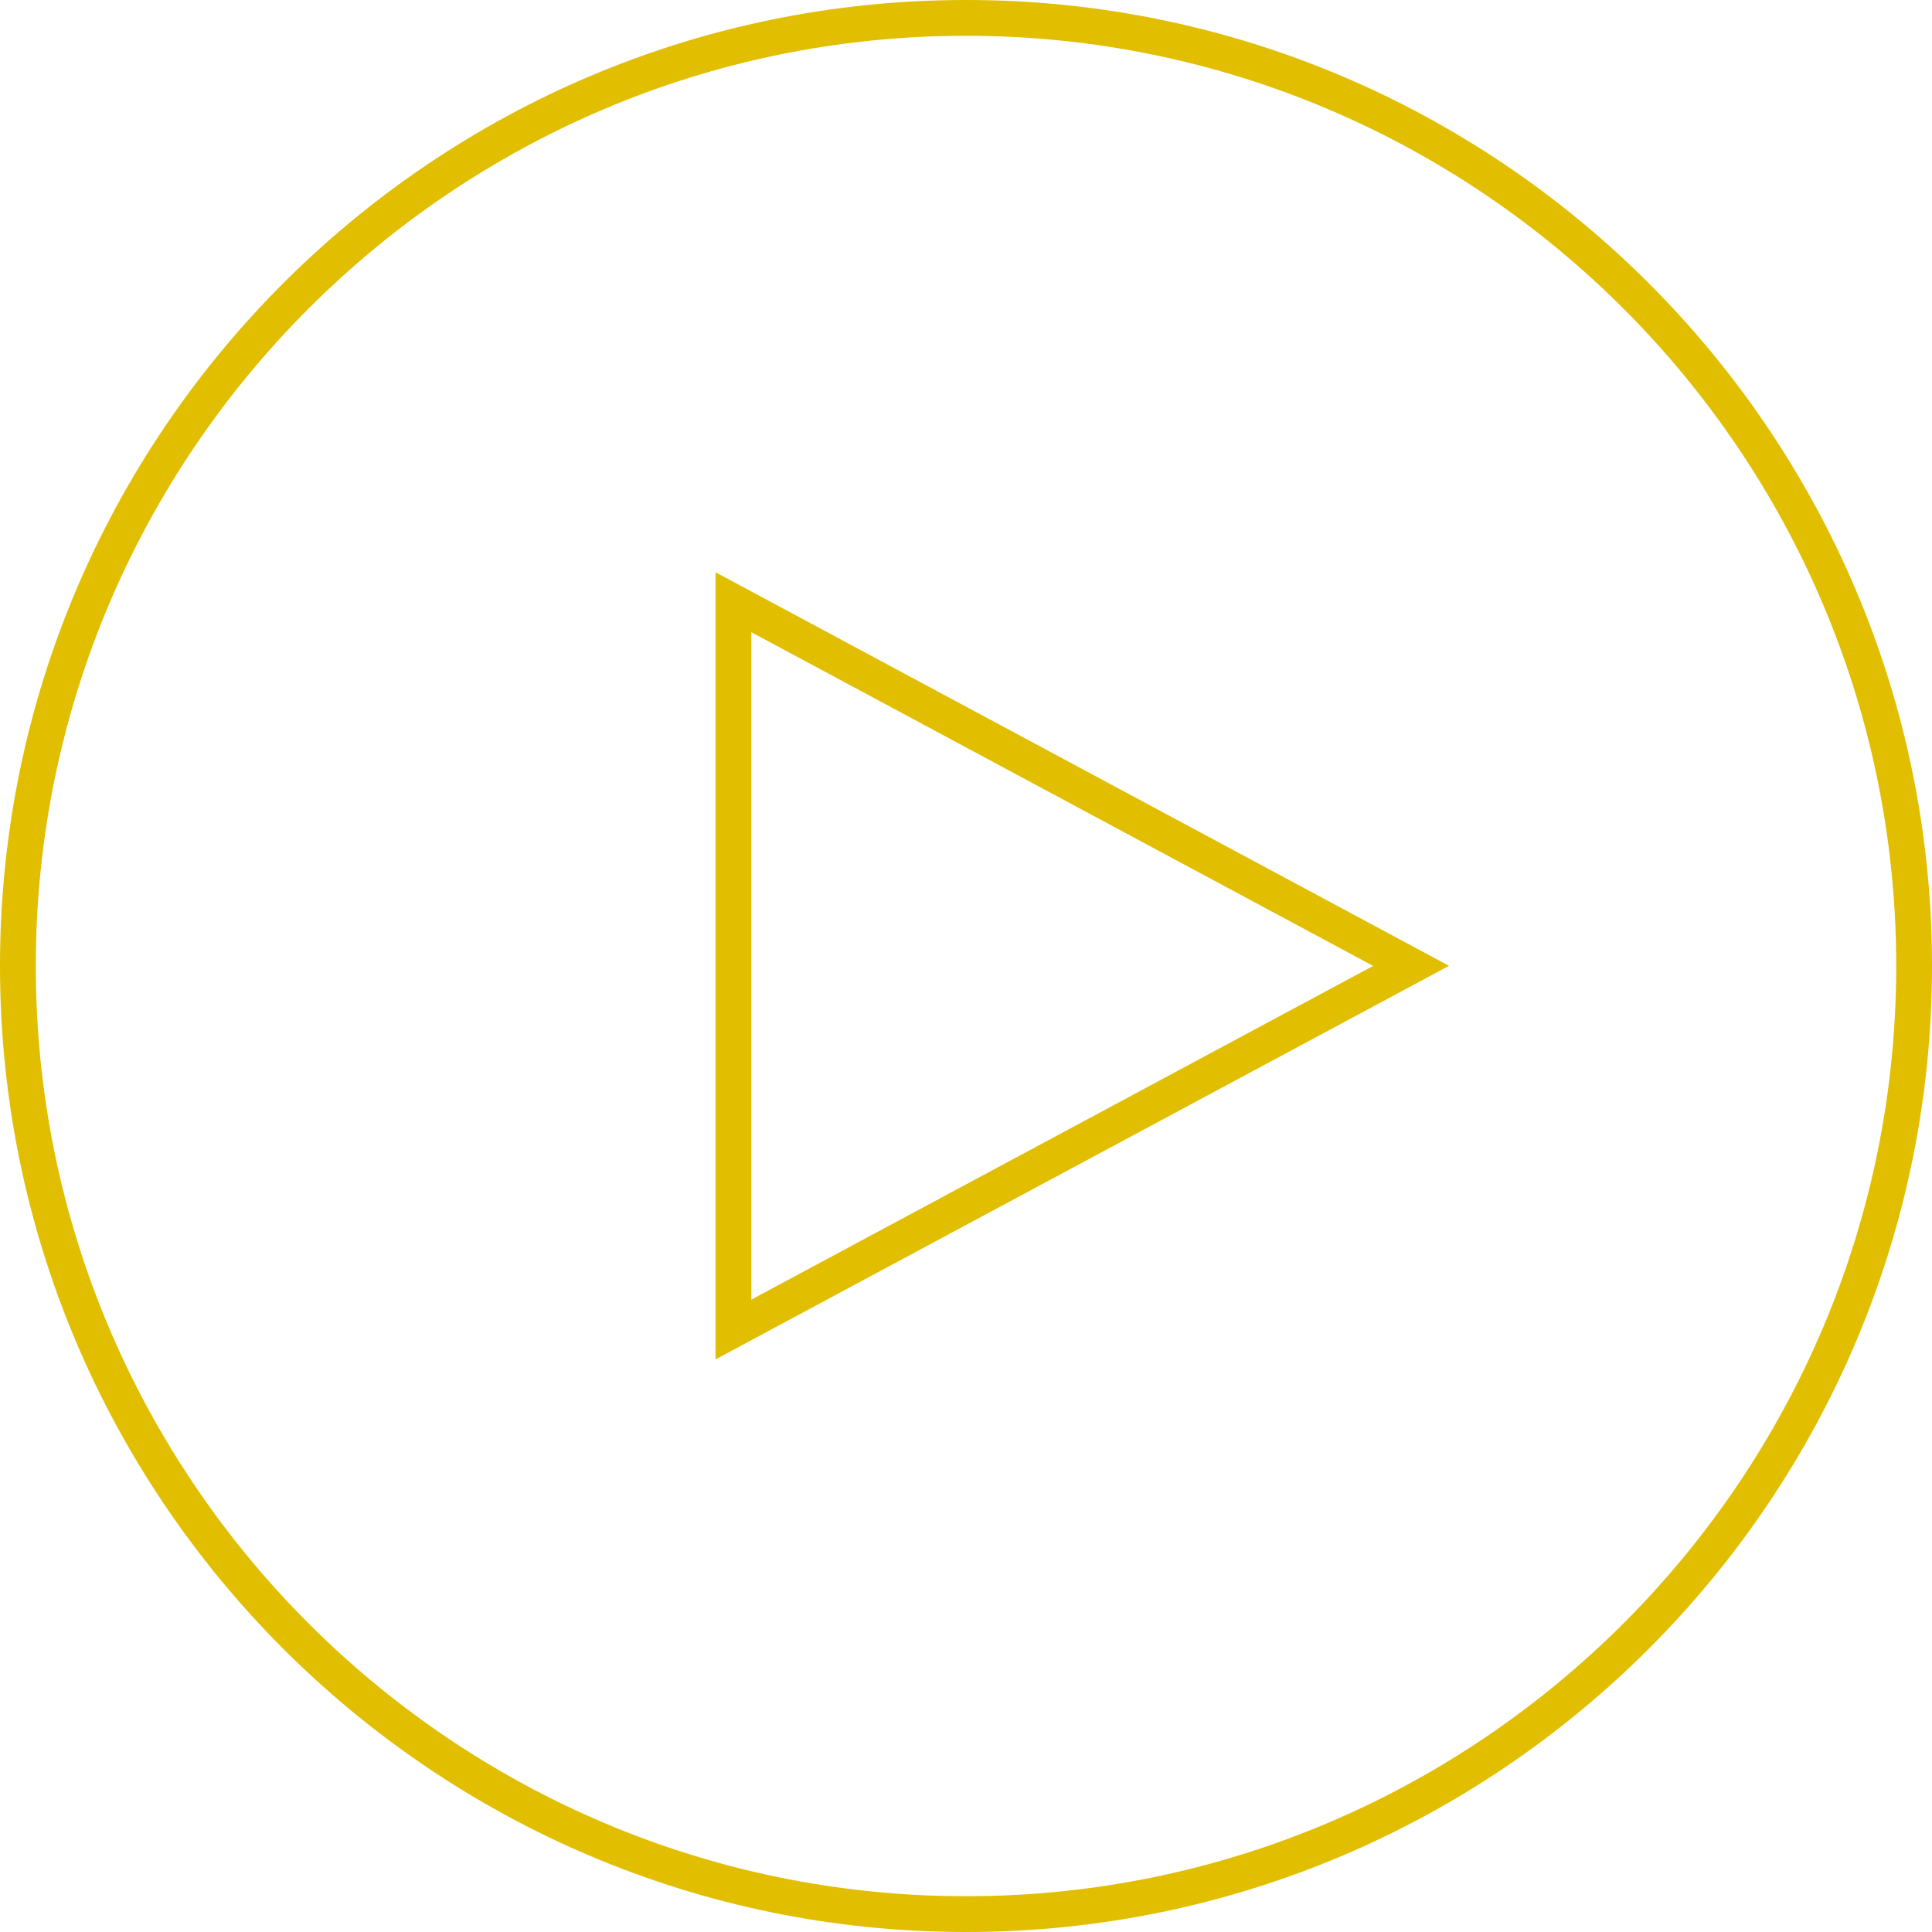 <?xml version="1.0" encoding="UTF-8"?><svg id="Ebene_2" xmlns="http://www.w3.org/2000/svg" viewBox="0 0 108 108"><defs><style>.cls-1{fill:#e1be00;}</style></defs><g id="Ebene_2-2"><path class="cls-1" d="m54,108C24.22,108,0,83.78,0,54S24.22,0,54,0s54,24.22,54,54-24.22,54-54,54Zm0-106C25.33,2,2,25.33,2,54s23.33,52,52,52,52-23.33,52-52S82.67,2,54,2Z"/><path class="cls-1" d="m76.77,54l-34.77-18.66v37.31l34.77-18.66m4.23,0l-41,22v-44l41,22Z"/></g></svg>